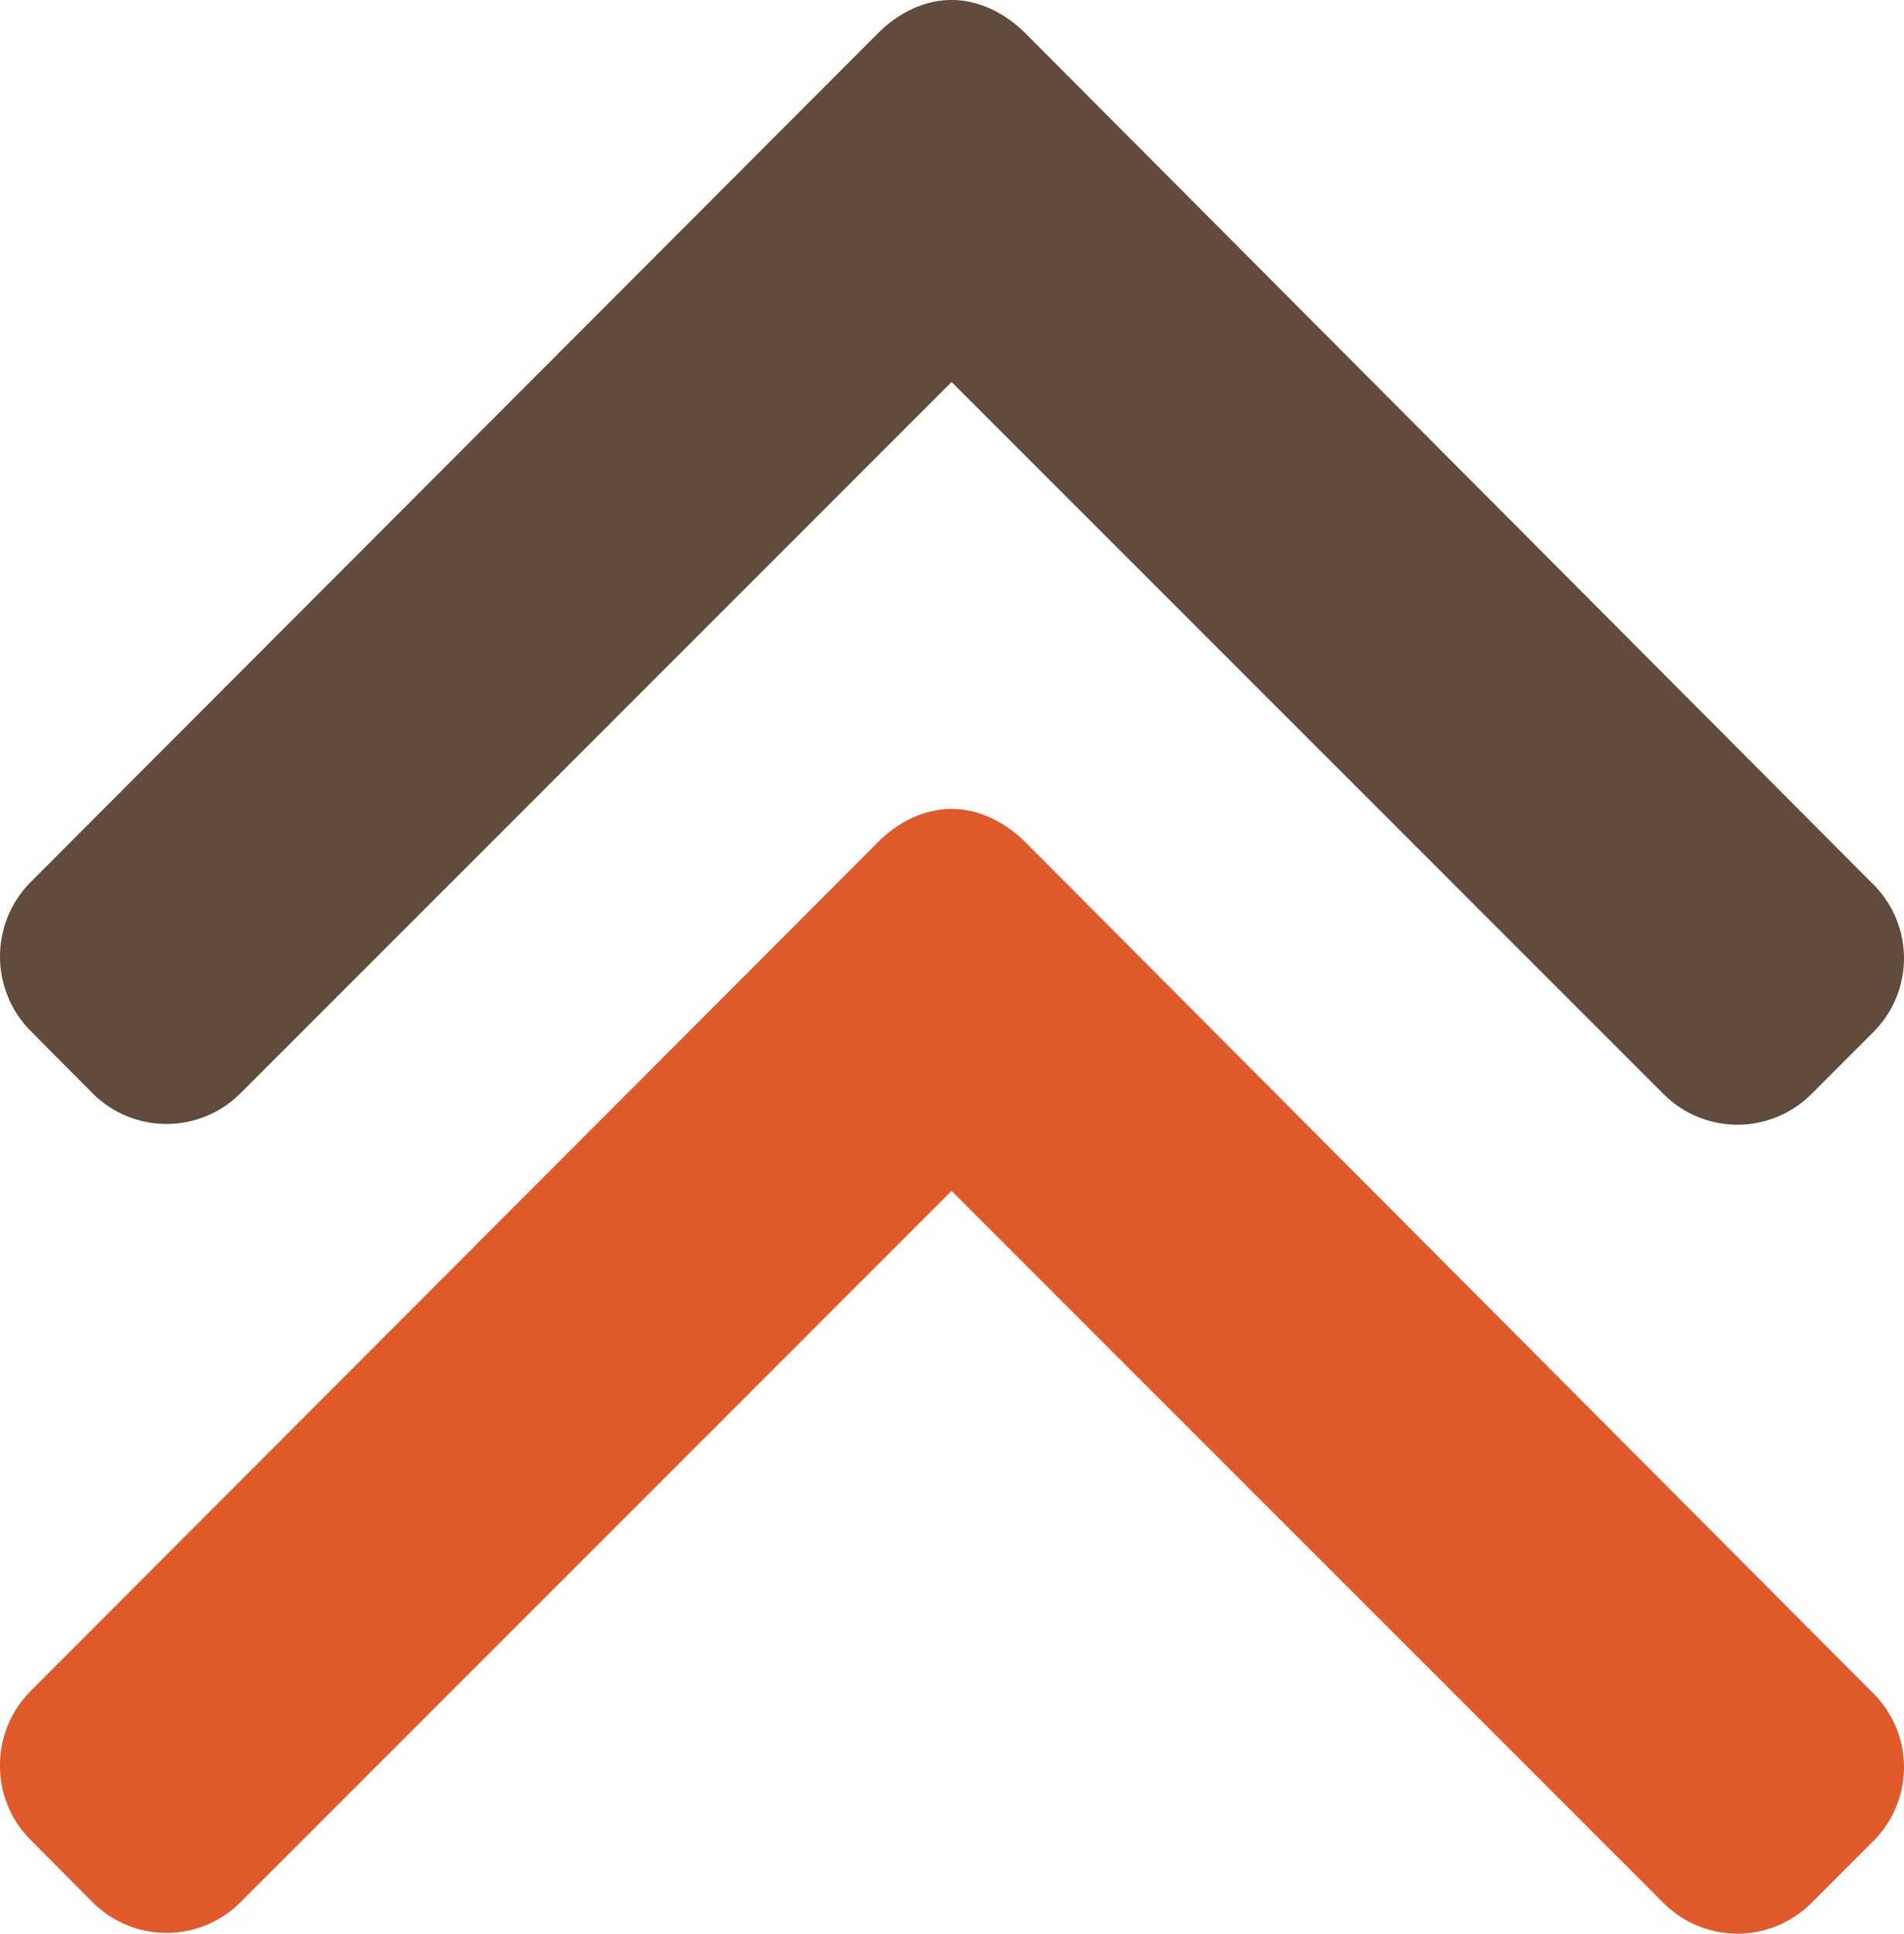 <?xml version="1.0"?>
<svg xmlns="http://www.w3.org/2000/svg" id="Layer_1" data-name="Layer 1" viewBox="0 0 492 499.6" width="492" height="499.6" x="0" y="0"><defs><style>.cls-1{fill:#e05a2b;}.cls-2{fill:#604b3d;}</style></defs><path class="cls-1" d="M7.86,536,24,552.24a27,27,0,0,0,38.07,0L245.89,368.39,429.94,552.44a27,27,0,0,0,38.06,0l16.12-16.12a26.93,26.93,0,0,0,0-38.06L265,278.33c-5.07-5.06-11.81-8.63-19.09-8.63h-.08c-7.21,0-14,3.57-19,8.63L7.86,497.66A27.19,27.19,0,0,0,0,516.88,26.91,26.91,0,0,0,7.86,536Z" transform="translate(0 -60.7)"/><path class="cls-2" d="M7.86,327,24,343.24a27,27,0,0,0,38.07,0L245.89,159.39,429.94,343.44a27,27,0,0,0,38.06,0l16.12-16.13a26.93,26.93,0,0,0,0-38.06L265,69.33c-5.07-5.07-11.81-8.63-19.09-8.63h-.08c-7.21,0-14,3.57-19,8.63L7.86,288.66a27.32,27.32,0,0,0,0,38.35Z" transform="translate(0 -60.7)"/></svg>
